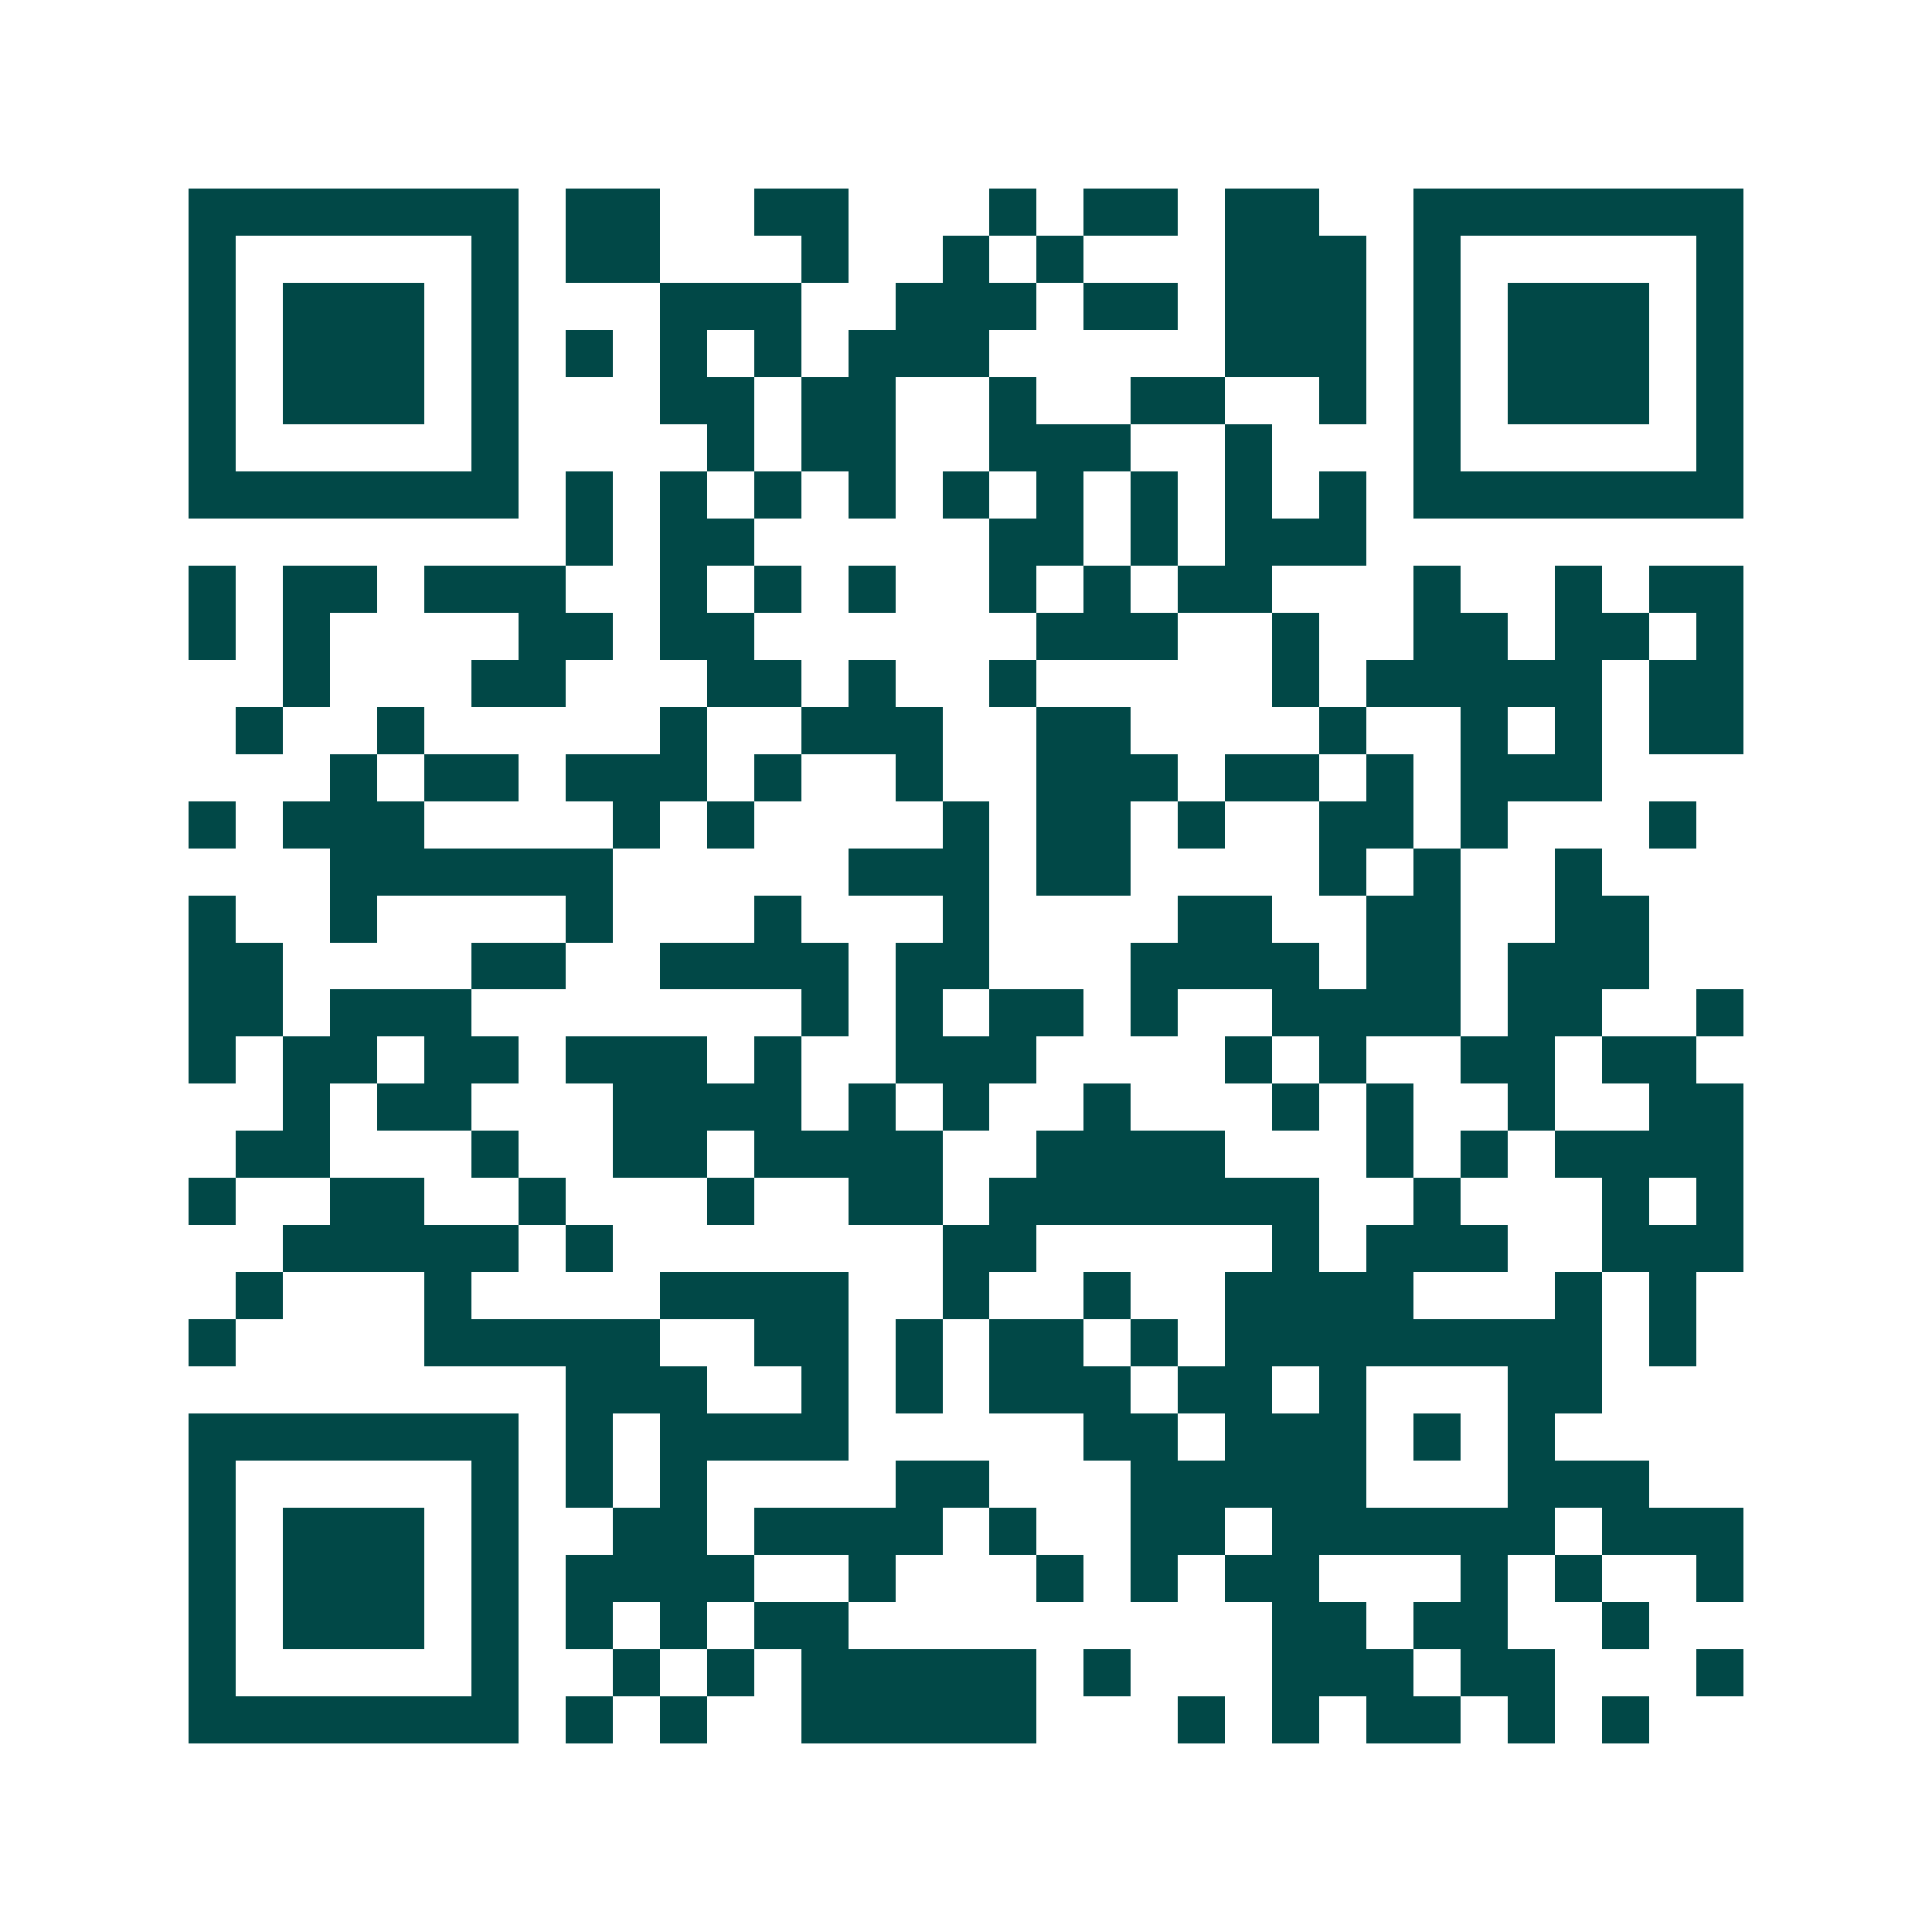 <svg xmlns="http://www.w3.org/2000/svg" width="200" height="200" viewBox="0 0 41 41" shape-rendering="crispEdges"><path fill="#ffffff" d="M0 0h41v41H0z"/><path stroke="#014847" d="M4 4.5h7m1 0h2m2 0h2m3 0h1m1 0h2m1 0h2m2 0h7M4 5.5h1m5 0h1m1 0h2m3 0h1m2 0h1m1 0h1m3 0h3m1 0h1m5 0h1M4 6.5h1m1 0h3m1 0h1m3 0h3m2 0h3m1 0h2m1 0h3m1 0h1m1 0h3m1 0h1M4 7.5h1m1 0h3m1 0h1m1 0h1m1 0h1m1 0h1m1 0h3m5 0h3m1 0h1m1 0h3m1 0h1M4 8.5h1m1 0h3m1 0h1m3 0h2m1 0h2m2 0h1m2 0h2m2 0h1m1 0h1m1 0h3m1 0h1M4 9.5h1m5 0h1m4 0h1m1 0h2m2 0h3m2 0h1m3 0h1m5 0h1M4 10.5h7m1 0h1m1 0h1m1 0h1m1 0h1m1 0h1m1 0h1m1 0h1m1 0h1m1 0h1m1 0h7M12 11.5h1m1 0h2m5 0h2m1 0h1m1 0h3M4 12.5h1m1 0h2m1 0h3m2 0h1m1 0h1m1 0h1m2 0h1m1 0h1m1 0h2m3 0h1m2 0h1m1 0h2M4 13.5h1m1 0h1m4 0h2m1 0h2m6 0h3m2 0h1m2 0h2m1 0h2m1 0h1M6 14.5h1m3 0h2m3 0h2m1 0h1m2 0h1m5 0h1m1 0h5m1 0h2M5 15.5h1m2 0h1m5 0h1m2 0h3m2 0h2m4 0h1m2 0h1m1 0h1m1 0h2M7 16.5h1m1 0h2m1 0h3m1 0h1m2 0h1m2 0h3m1 0h2m1 0h1m1 0h3M4 17.5h1m1 0h3m4 0h1m1 0h1m4 0h1m1 0h2m1 0h1m2 0h2m1 0h1m3 0h1M7 18.5h6m5 0h3m1 0h2m4 0h1m1 0h1m2 0h1M4 19.5h1m2 0h1m4 0h1m3 0h1m3 0h1m4 0h2m2 0h2m2 0h2M4 20.5h2m4 0h2m2 0h4m1 0h2m3 0h4m1 0h2m1 0h3M4 21.5h2m1 0h3m7 0h1m1 0h1m1 0h2m1 0h1m2 0h4m1 0h2m2 0h1M4 22.5h1m1 0h2m1 0h2m1 0h3m1 0h1m2 0h3m4 0h1m1 0h1m2 0h2m1 0h2M6 23.5h1m1 0h2m3 0h4m1 0h1m1 0h1m2 0h1m3 0h1m1 0h1m2 0h1m2 0h2M5 24.5h2m3 0h1m2 0h2m1 0h4m2 0h4m3 0h1m1 0h1m1 0h4M4 25.5h1m2 0h2m2 0h1m3 0h1m2 0h2m1 0h7m2 0h1m3 0h1m1 0h1M6 26.5h5m1 0h1m7 0h2m5 0h1m1 0h3m2 0h3M5 27.5h1m3 0h1m4 0h4m2 0h1m2 0h1m2 0h4m3 0h1m1 0h1M4 28.5h1m4 0h5m2 0h2m1 0h1m1 0h2m1 0h1m1 0h8m1 0h1M12 29.5h3m2 0h1m1 0h1m1 0h3m1 0h2m1 0h1m3 0h2M4 30.5h7m1 0h1m1 0h4m5 0h2m1 0h3m1 0h1m1 0h1M4 31.5h1m5 0h1m1 0h1m1 0h1m4 0h2m3 0h5m3 0h3M4 32.5h1m1 0h3m1 0h1m2 0h2m1 0h4m1 0h1m2 0h2m1 0h6m1 0h3M4 33.5h1m1 0h3m1 0h1m1 0h4m2 0h1m3 0h1m1 0h1m1 0h2m3 0h1m1 0h1m2 0h1M4 34.5h1m1 0h3m1 0h1m1 0h1m1 0h1m1 0h2m9 0h2m1 0h2m2 0h1M4 35.5h1m5 0h1m2 0h1m1 0h1m1 0h5m1 0h1m3 0h3m1 0h2m3 0h1M4 36.5h7m1 0h1m1 0h1m2 0h5m3 0h1m1 0h1m1 0h2m1 0h1m1 0h1"/></svg>

